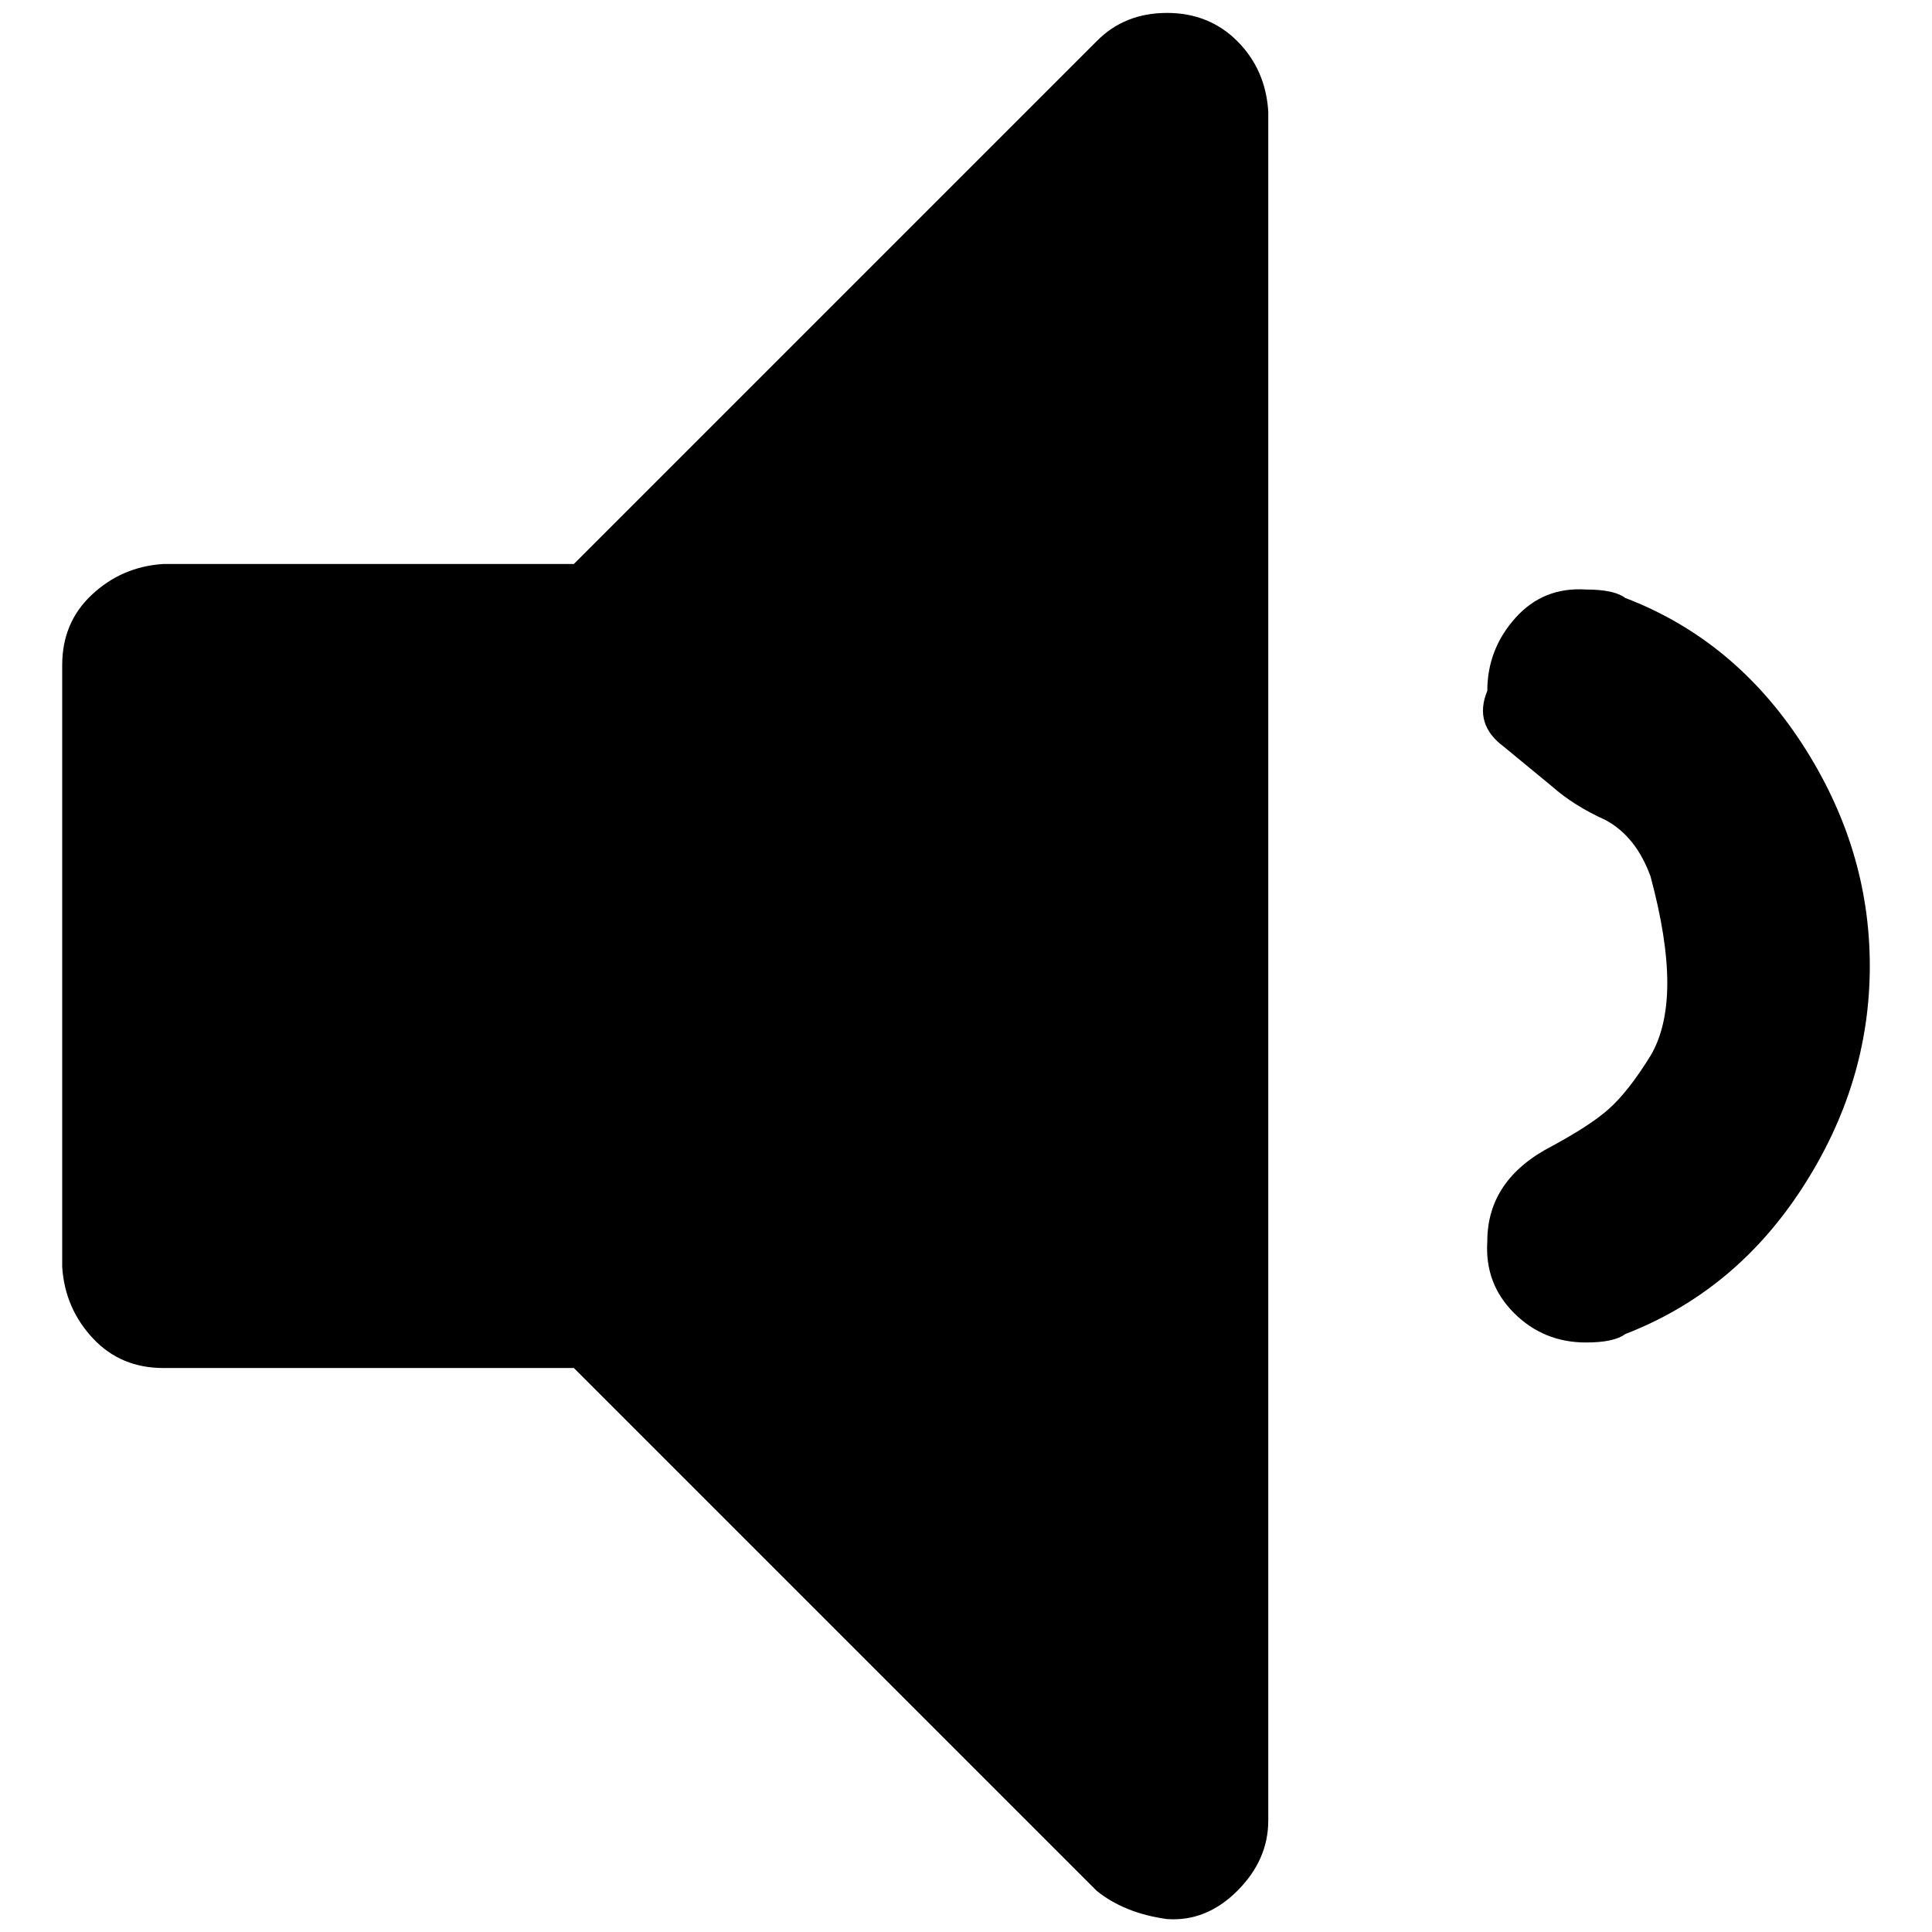 <?xml version="1.0" encoding="utf-8"?>
<!-- Generator: Adobe Illustrator 23.0.1, SVG Export Plug-In . SVG Version: 6.00 Build 0)  -->
<svg version="1.1" id="Layer_1" xmlns="http://www.w3.org/2000/svg" xmlns:xlink="http://www.w3.org/1999/xlink" x="0px" y="0px"
	 viewBox="0 0 643 643" style="enable-background:new 0 0 643 643;" xml:space="preserve">
<path d="M20.7,421.6c0.6,9.4,4.1,17.3,10.3,23.9s14,9.8,23.4,9.8H191l174,174c6.2,5,14,8.1,23.4,9.4c8.7,0.6,16.5-2.5,23.4-9.4
	c6.9-6.9,10.3-14.7,10.3-23.4V37.1c-0.6-9.4-4.1-17.2-10.3-23.4s-14-9.4-23.4-9.4s-17.2,3.1-23.4,9.4l-174,174H54.4
	c-9.4,0.6-17.3,4.1-23.9,10.3s-9.8,14-9.8,23.4V421.6z M495,413.1c-0.6,9.4,2.3,17.3,8.9,23.9c6.5,6.5,14.5,9.8,23.9,9.8
	c6.2,0,10.6-0.9,13.1-2.8c24.3-9.4,44-25.6,58.9-48.6c15-23.1,22.5-47.7,22.5-73.9s-7.5-50.8-22.5-73.9
	c-15-23.1-34.6-39.3-58.9-48.6c-2.5-1.9-6.9-2.8-13.1-2.8c-9.4-0.6-17.2,2.5-23.4,9.4c-6.2,6.9-9.4,15-9.4,24.3
	c-3.1,7.5-1.2,13.7,5.6,18.7l15.9,13.1c5,4.4,10.9,8.1,17.8,11.2c6.9,3.7,11.8,10,15,18.7c3.7,13.7,5.6,25.6,5.6,35.5
	s-1.9,18.1-5.6,24.3c-5,8.1-9.7,14-14,17.8s-10.6,7.8-18.7,12.2C502.2,388.8,495,399.4,495,413.1z"/>
</svg>
